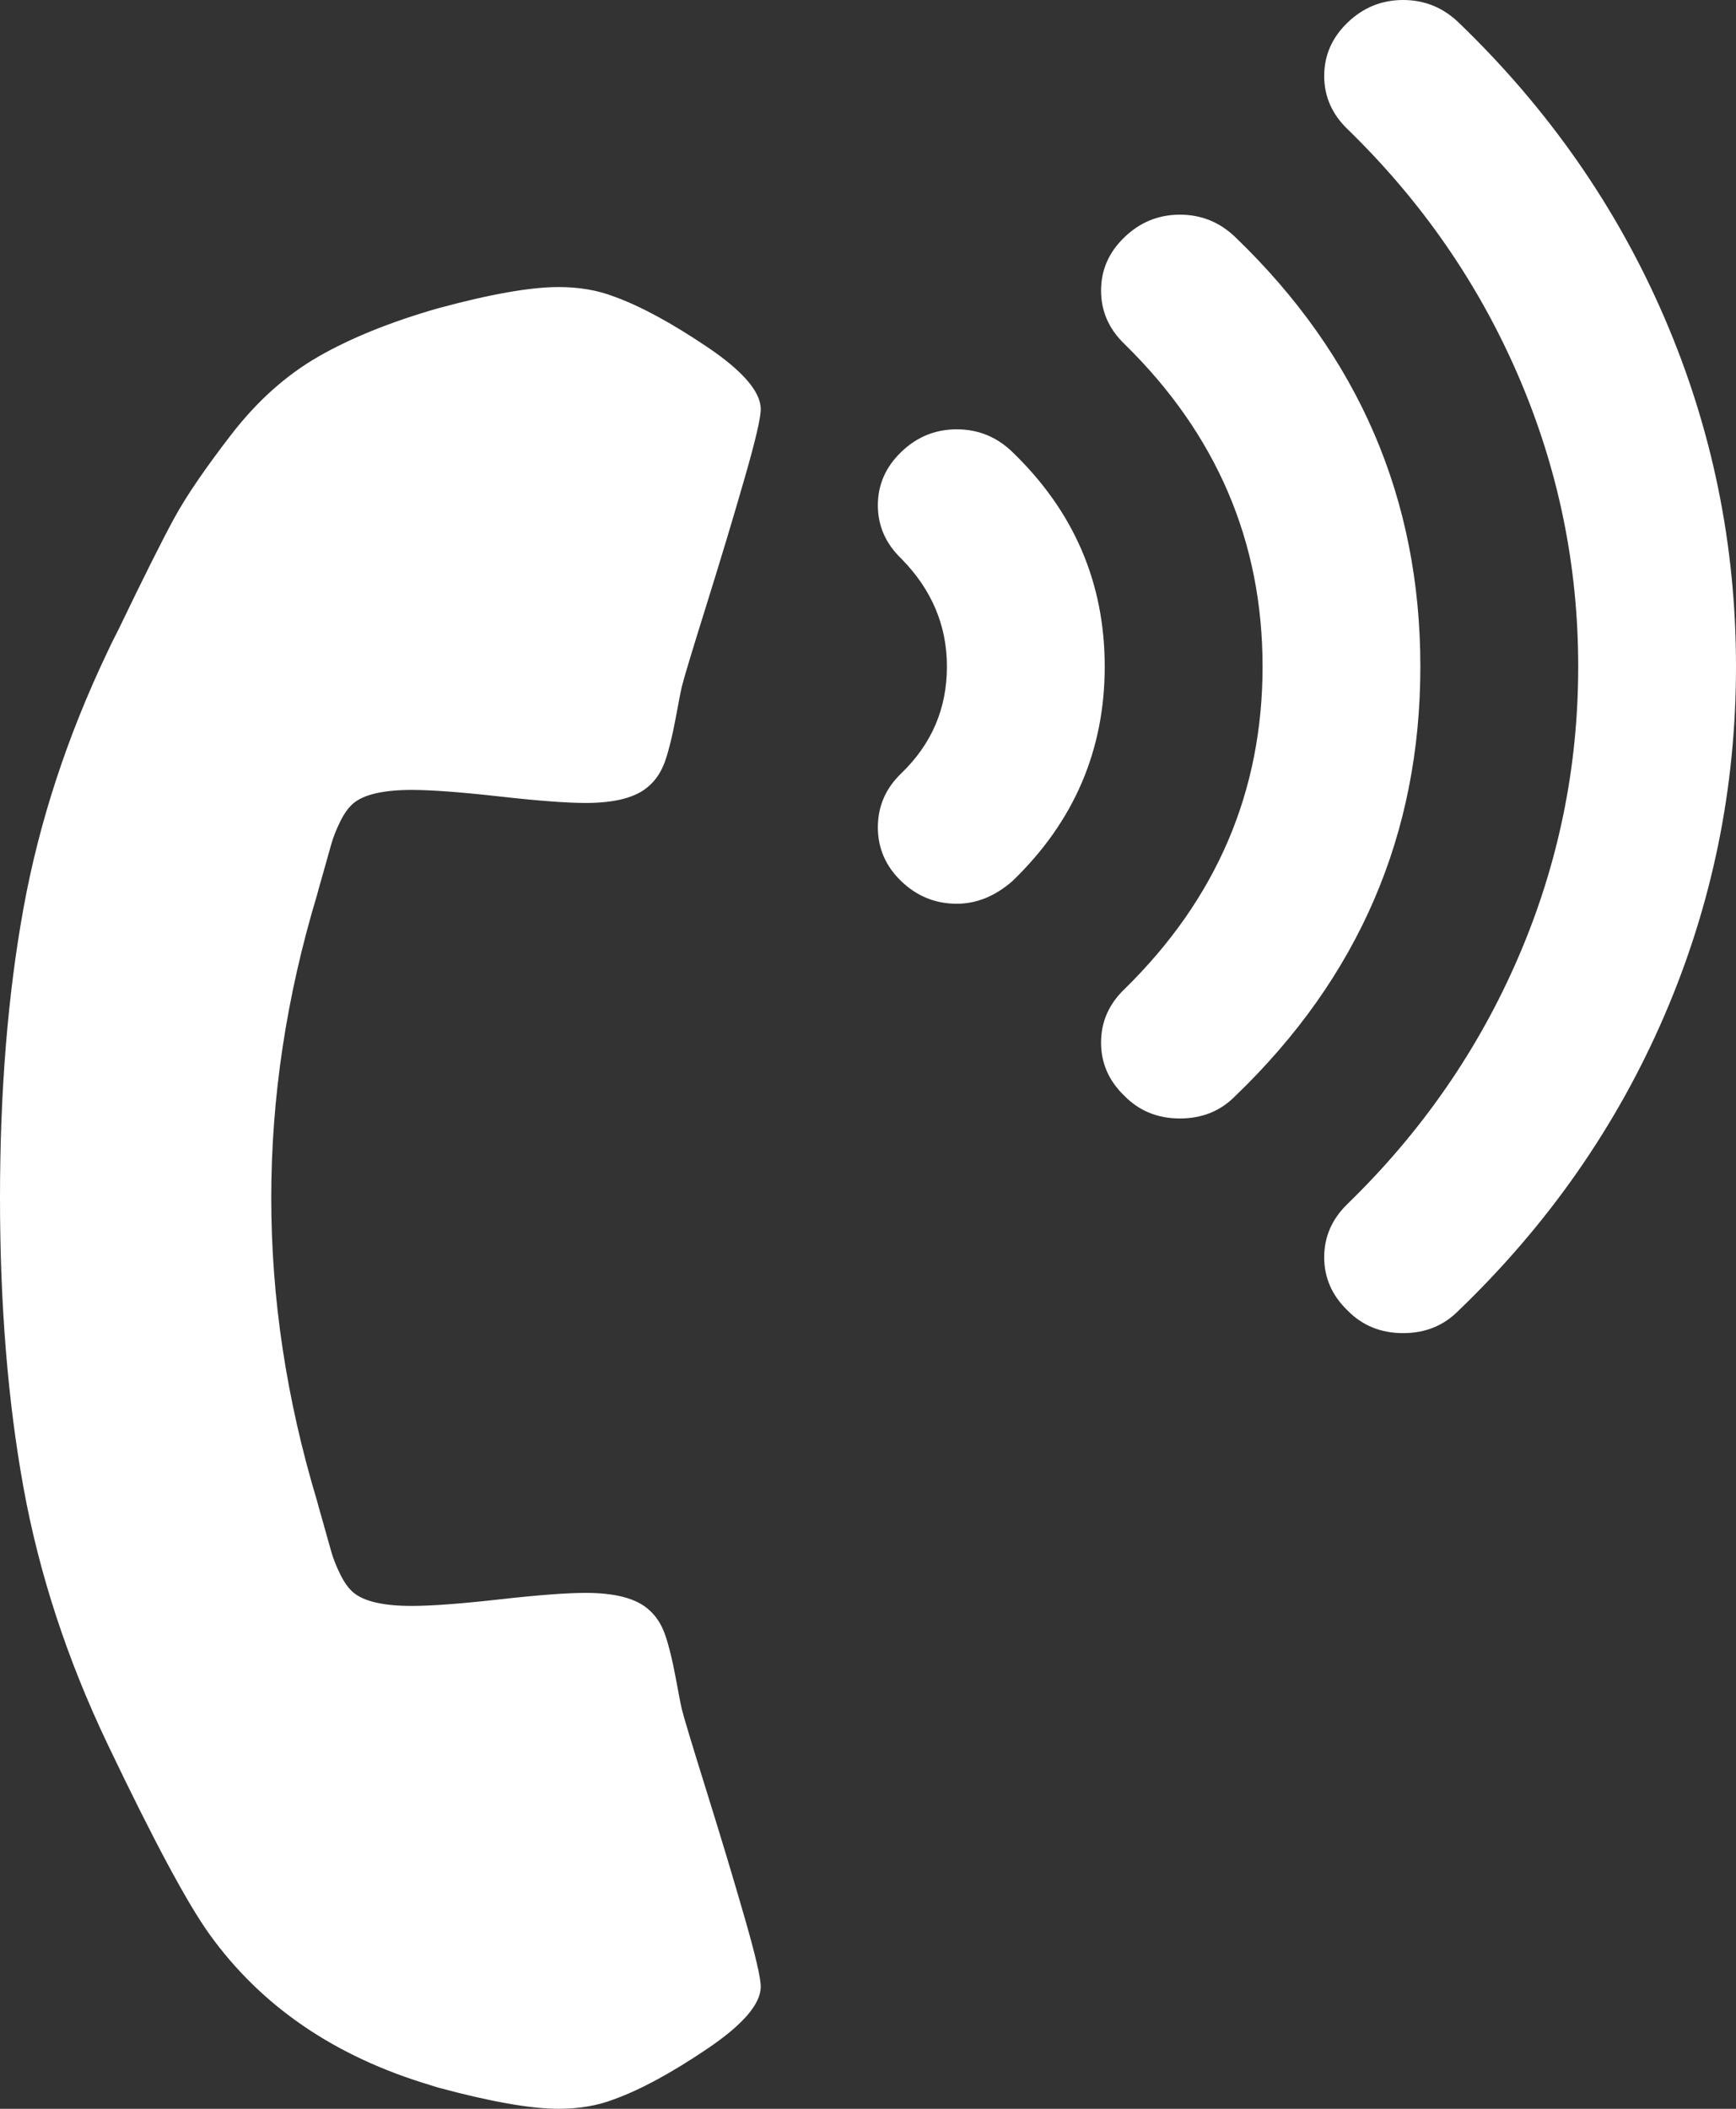 ﻿<?xml version="1.0" encoding="utf-8"?>
<svg version="1.1" xmlns:xlink="http://www.w3.org/1999/xlink" width="28px" height="34px" xmlns="http://www.w3.org/2000/svg">
  <rect width="100%" height="100%" fill="#333333" stroke="none"/>
  <g transform="matrix(1 0 0 1 -167 -6118 )">
    <path d="M 11.405 33.034  C 11.982 32.645  12.27 32.311  12.27 32.03  C 12.27 31.89  12.184 31.52  12.011 30.921  C 11.839 30.322  11.634 29.64  11.395 28.875  C 11.156 28.11  11.024 27.67  10.997 27.556  C 10.984 27.505  10.951 27.336  10.898 27.049  C 10.845 26.762  10.788 26.533  10.729 26.361  C 10.669 26.188  10.58 26.051  10.46 25.949  C 10.261 25.771  9.923 25.682  9.446 25.682  C 9.141 25.682  8.677 25.717  8.054 25.787  C 7.431 25.857  6.96 25.892  6.642 25.892  C 6.191 25.892  5.88 25.822  5.707 25.682  C 5.628 25.618  5.555 25.519  5.489 25.385  C 5.422 25.251  5.373 25.124  5.339 25.003  C 5.306 24.882  5.263 24.729  5.21 24.544  C 5.157 24.359  5.124 24.241  5.111 24.19  C 4.62 22.558  4.375 20.933  4.375 19.314  C 4.375 17.695  4.62 16.069  5.111 14.438  C 5.124 14.387  5.157 14.269  5.21 14.084  C 5.263 13.899  5.306 13.746  5.339 13.625  C 5.373 13.504  5.422 13.376  5.489 13.242  C 5.555 13.109  5.628 13.01  5.707 12.946  C 5.88 12.806  6.191 12.736  6.642 12.736  C 6.96 12.736  7.431 12.771  8.054 12.841  C 8.677 12.911  9.141 12.946  9.446 12.946  C 9.923 12.946  10.261 12.857  10.46 12.678  C 10.58 12.576  10.669 12.439  10.729 12.267  C 10.788 12.095  10.845 11.866  10.898 11.579  C 10.951 11.292  10.984 11.123  10.997 11.072  C 11.024 10.957  11.156 10.517  11.395 9.753  C 11.634 8.988  11.839 8.306  12.011 7.706  C 12.184 7.107  12.27 6.738  12.27 6.597  C 12.27 6.317  11.982 5.982  11.405 5.593  C 10.828 5.205  10.328 4.934  9.903 4.781  C 9.638 4.679  9.34 4.628  9.009 4.628  C 8.558 4.628  7.908 4.742  7.06 4.972  C 6.304 5.189  5.664 5.447  5.141 5.746  C 4.617 6.046  4.146 6.467  3.729 7.008  C 3.311 7.55  3.006 7.996  2.814 8.347  C 2.622 8.698  2.32 9.3  1.909 10.154  C 1.83 10.307  1.77 10.428  1.73 10.517  C 1.08 11.882  0.63 13.258  0.378 14.648  C 0.126 16.037  0 17.593  0 19.314  C 0 21.035  0.126 22.59  0.378 23.98  C 0.63 25.369  1.08 26.746  1.73 28.11  C 2.473 29.666  3.023 30.692  3.381 31.189  C 4.216 32.349  5.402 33.159  6.94 33.618  L 7.06 33.656  C 7.908 33.885  8.558 34  9.009 34  C 9.34 34  9.638 33.949  9.903 33.847  C 10.328 33.694  10.828 33.423  11.405 33.034  Z M 16.327 14.208  C 16.048 14.45  15.75 14.571  15.432 14.571  C 15.087 14.571  14.789 14.45  14.537 14.208  C 14.285 13.966  14.159 13.676  14.159 13.338  C 14.159 13  14.285 12.71  14.537 12.468  C 15.027 11.996  15.273 11.423  15.273 10.747  C 15.273 10.084  15.027 9.504  14.537 9.007  C 14.285 8.765  14.159 8.478  14.159 8.146  C 14.159 7.815  14.285 7.528  14.537 7.286  C 14.789 7.043  15.087 6.922  15.432 6.922  C 15.777 6.922  16.075 7.043  16.327 7.286  C 17.321 8.242  17.818 9.396  17.818 10.747  C 17.818 12.098  17.321 13.252  16.327 14.208  Z M 19.926 17.669  C 19.688 17.912  19.389 18.033  19.031 18.033  C 18.673 18.033  18.375 17.912  18.136 17.669  C 17.884 17.427  17.759 17.14  17.759 16.809  C 17.759 16.477  17.884 16.19  18.136 15.948  C 19.621 14.495  20.364 12.761  20.364 10.747  C 20.364 8.733  19.621 6.999  18.136 5.546  C 17.884 5.303  17.759 5.016  17.759 4.685  C 17.759 4.354  17.884 4.067  18.136 3.825  C 18.388 3.582  18.687 3.461  19.031 3.461  C 19.376 3.461  19.674 3.582  19.926 3.825  C 21.915 5.737  22.909 8.044  22.909 10.747  C 22.909 13.45  21.915 15.757  19.926 17.669  Z M 23.526 21.13  C 23.287 21.373  22.989 21.494  22.631 21.494  C 22.273 21.494  21.974 21.373  21.736 21.13  C 21.484 20.888  21.358 20.601  21.358 20.27  C 21.358 19.939  21.484 19.652  21.736 19.409  C 22.929 18.249  23.847 16.924  24.49 15.432  C 25.133 13.94  25.455 12.379  25.455 10.747  C 25.455 9.115  25.133 7.553  24.49 6.062  C 23.847 4.57  22.929 3.244  21.736 2.084  C 21.484 1.842  21.358 1.555  21.358 1.224  C 21.358 0.892  21.484 0.606  21.736 0.363  C 21.988 0.121  22.286 0  22.631 0  C 22.975 0  23.274 0.121  23.526 0.363  C 24.971 1.753  26.078 3.34  26.847 5.125  C 27.616 6.91  28 8.784  28 10.747  C 28 12.71  27.616 14.584  26.847 16.369  C 26.078 18.154  24.971 19.741  23.526 21.13  Z " fill-rule="nonzero" fill="#ffffff" stroke="none" transform="matrix(1 0 0 1 167 6118 )" />
  </g>
</svg>